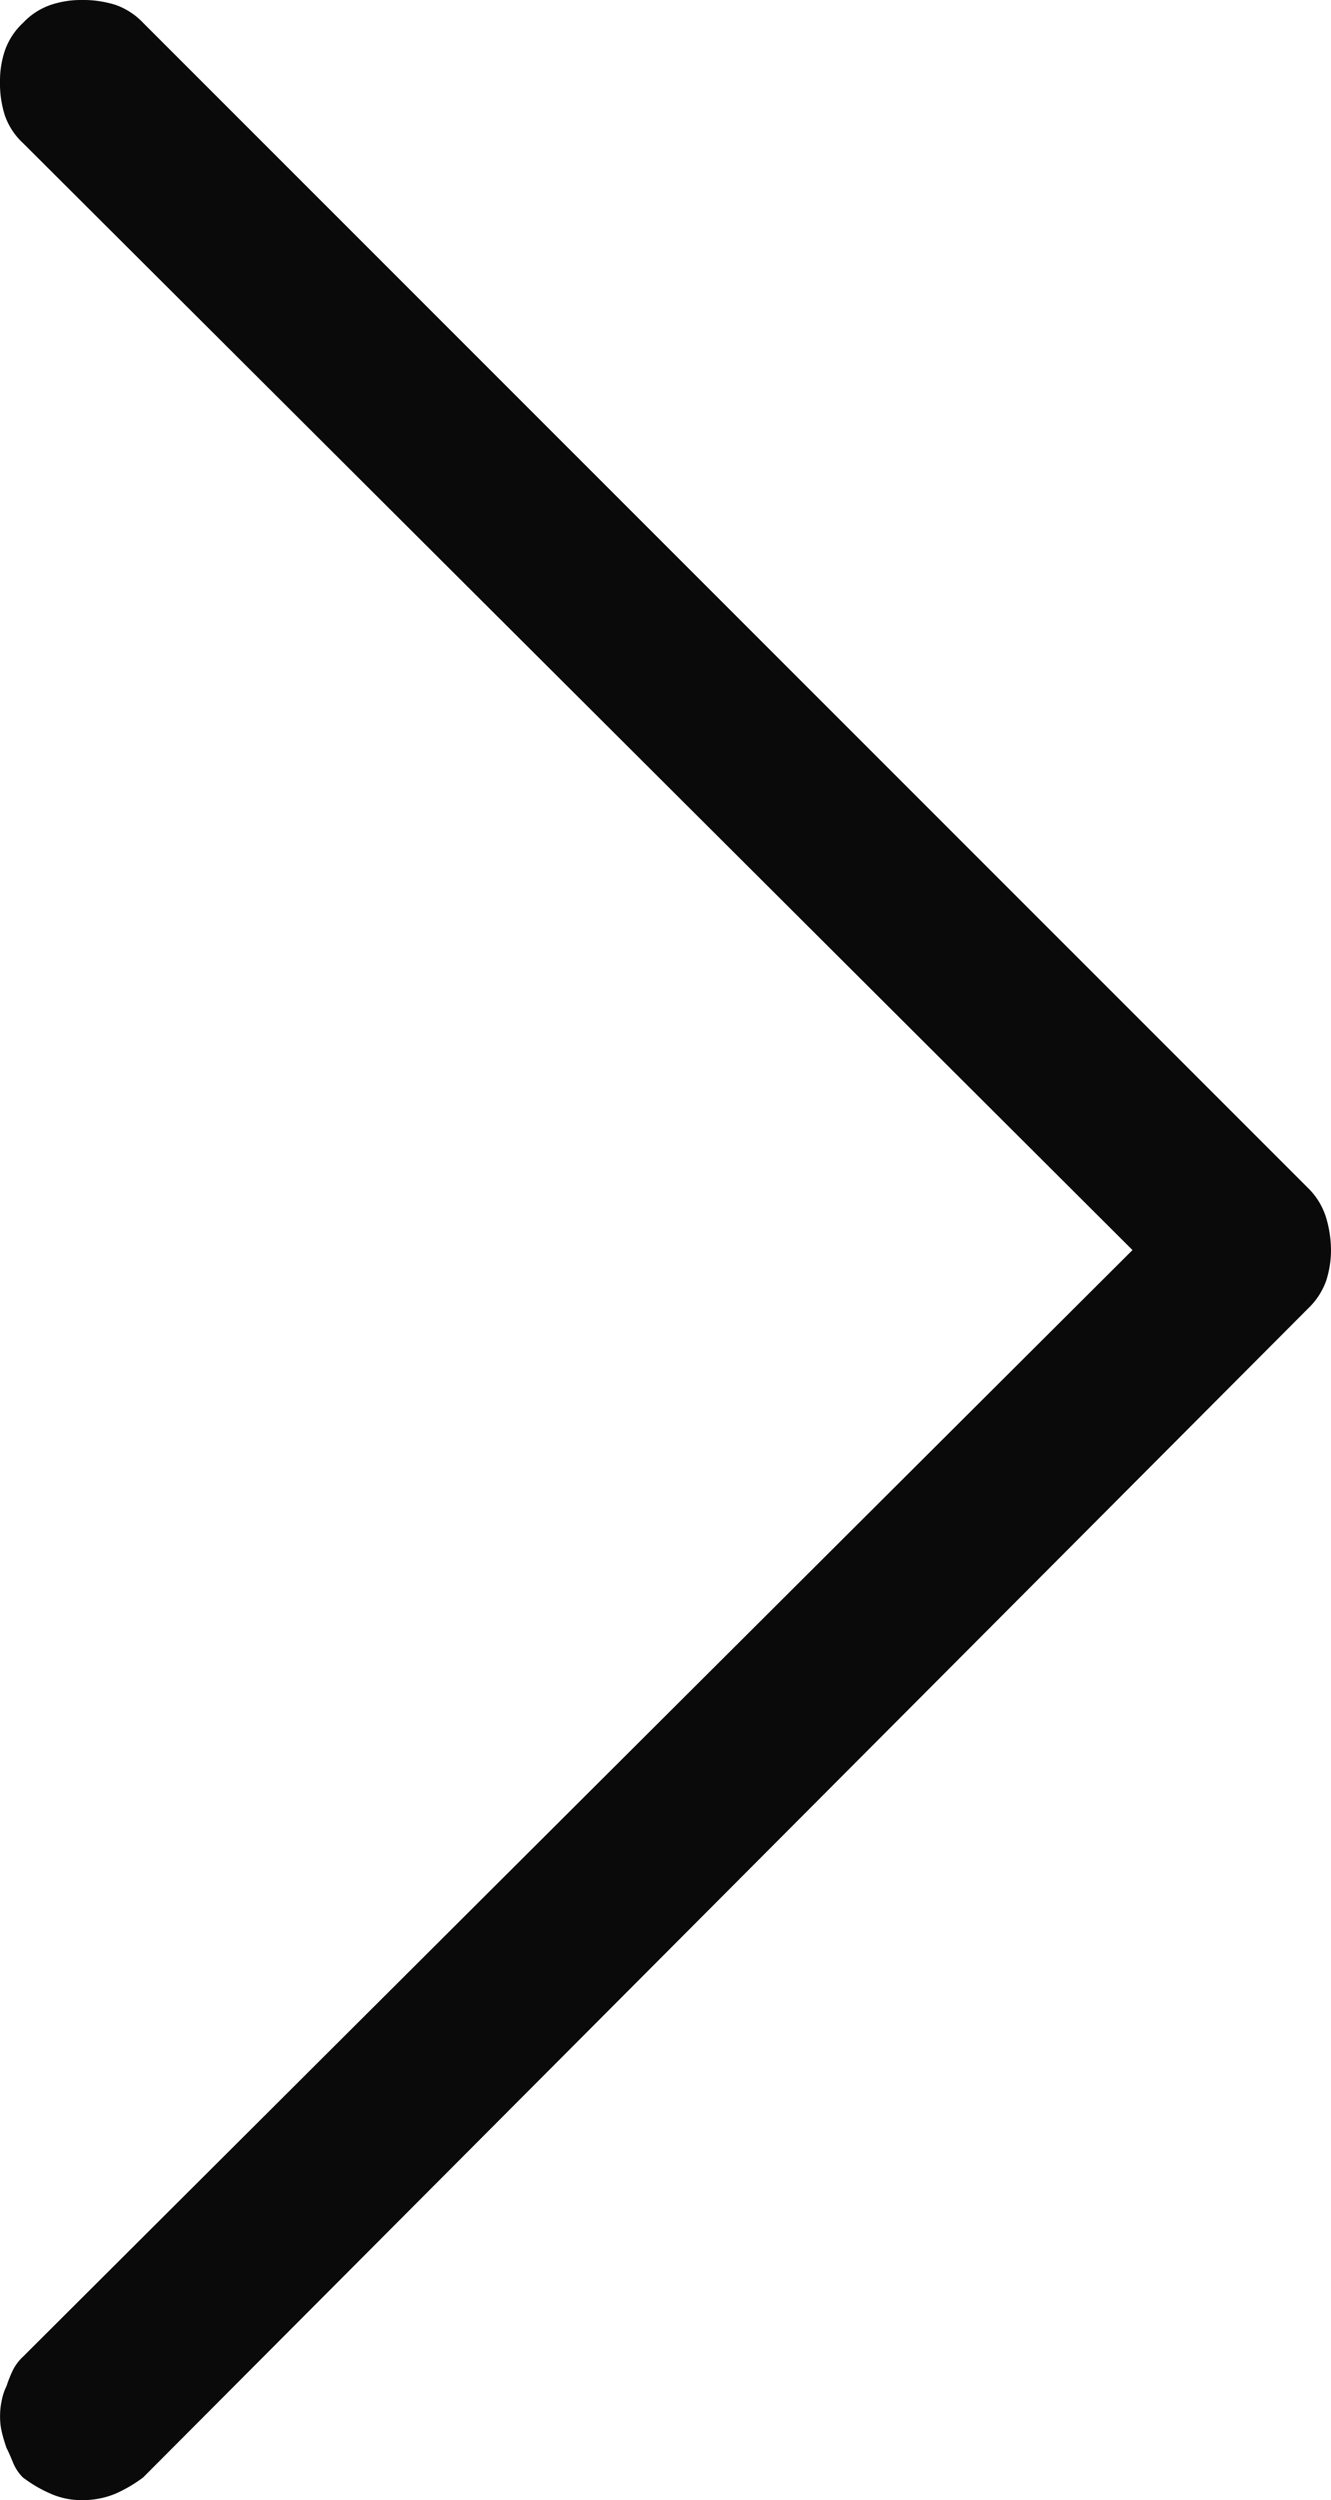 <svg xmlns="http://www.w3.org/2000/svg" width="15.977" height="30" viewBox="0 0 15.977 30">
  <path id="ico-right-white-arrow" d="M1.387,15.918a1.264,1.264,0,0,1-.41.059,1.133,1.133,0,0,1-.371-.059A.821.821,0,0,1,.274,15.7a.821.821,0,0,1-.215-.331A1.133,1.133,0,0,1,0,15a1.292,1.292,0,0,1,.059-.411.842.842,0,0,1,.215-.33L14.257.274A.846.846,0,0,1,14.61.059,1.385,1.385,0,0,1,15,0a1.2,1.2,0,0,1,.371.059A.855.855,0,0,1,15.7.274L29.728,14.259a1.7,1.7,0,0,1,.194.33A1.029,1.029,0,0,1,30,15a.909.909,0,0,1-.078.371,1.609,1.609,0,0,1-.194.331.535.535,0,0,1-.177.118c-.065.027-.124.051-.175.078-.078.027-.143.046-.2.059a.8.8,0,0,1-.194.019.877.877,0,0,1-.175-.019.688.688,0,0,1-.177-.059,1.443,1.443,0,0,1-.194-.078.572.572,0,0,1-.156-.118L15,2.383,1.718,15.7A.821.821,0,0,1,1.387,15.918Z" transform="translate(15.977) rotate(90)" fill="#0A0A0A"/>
</svg>
